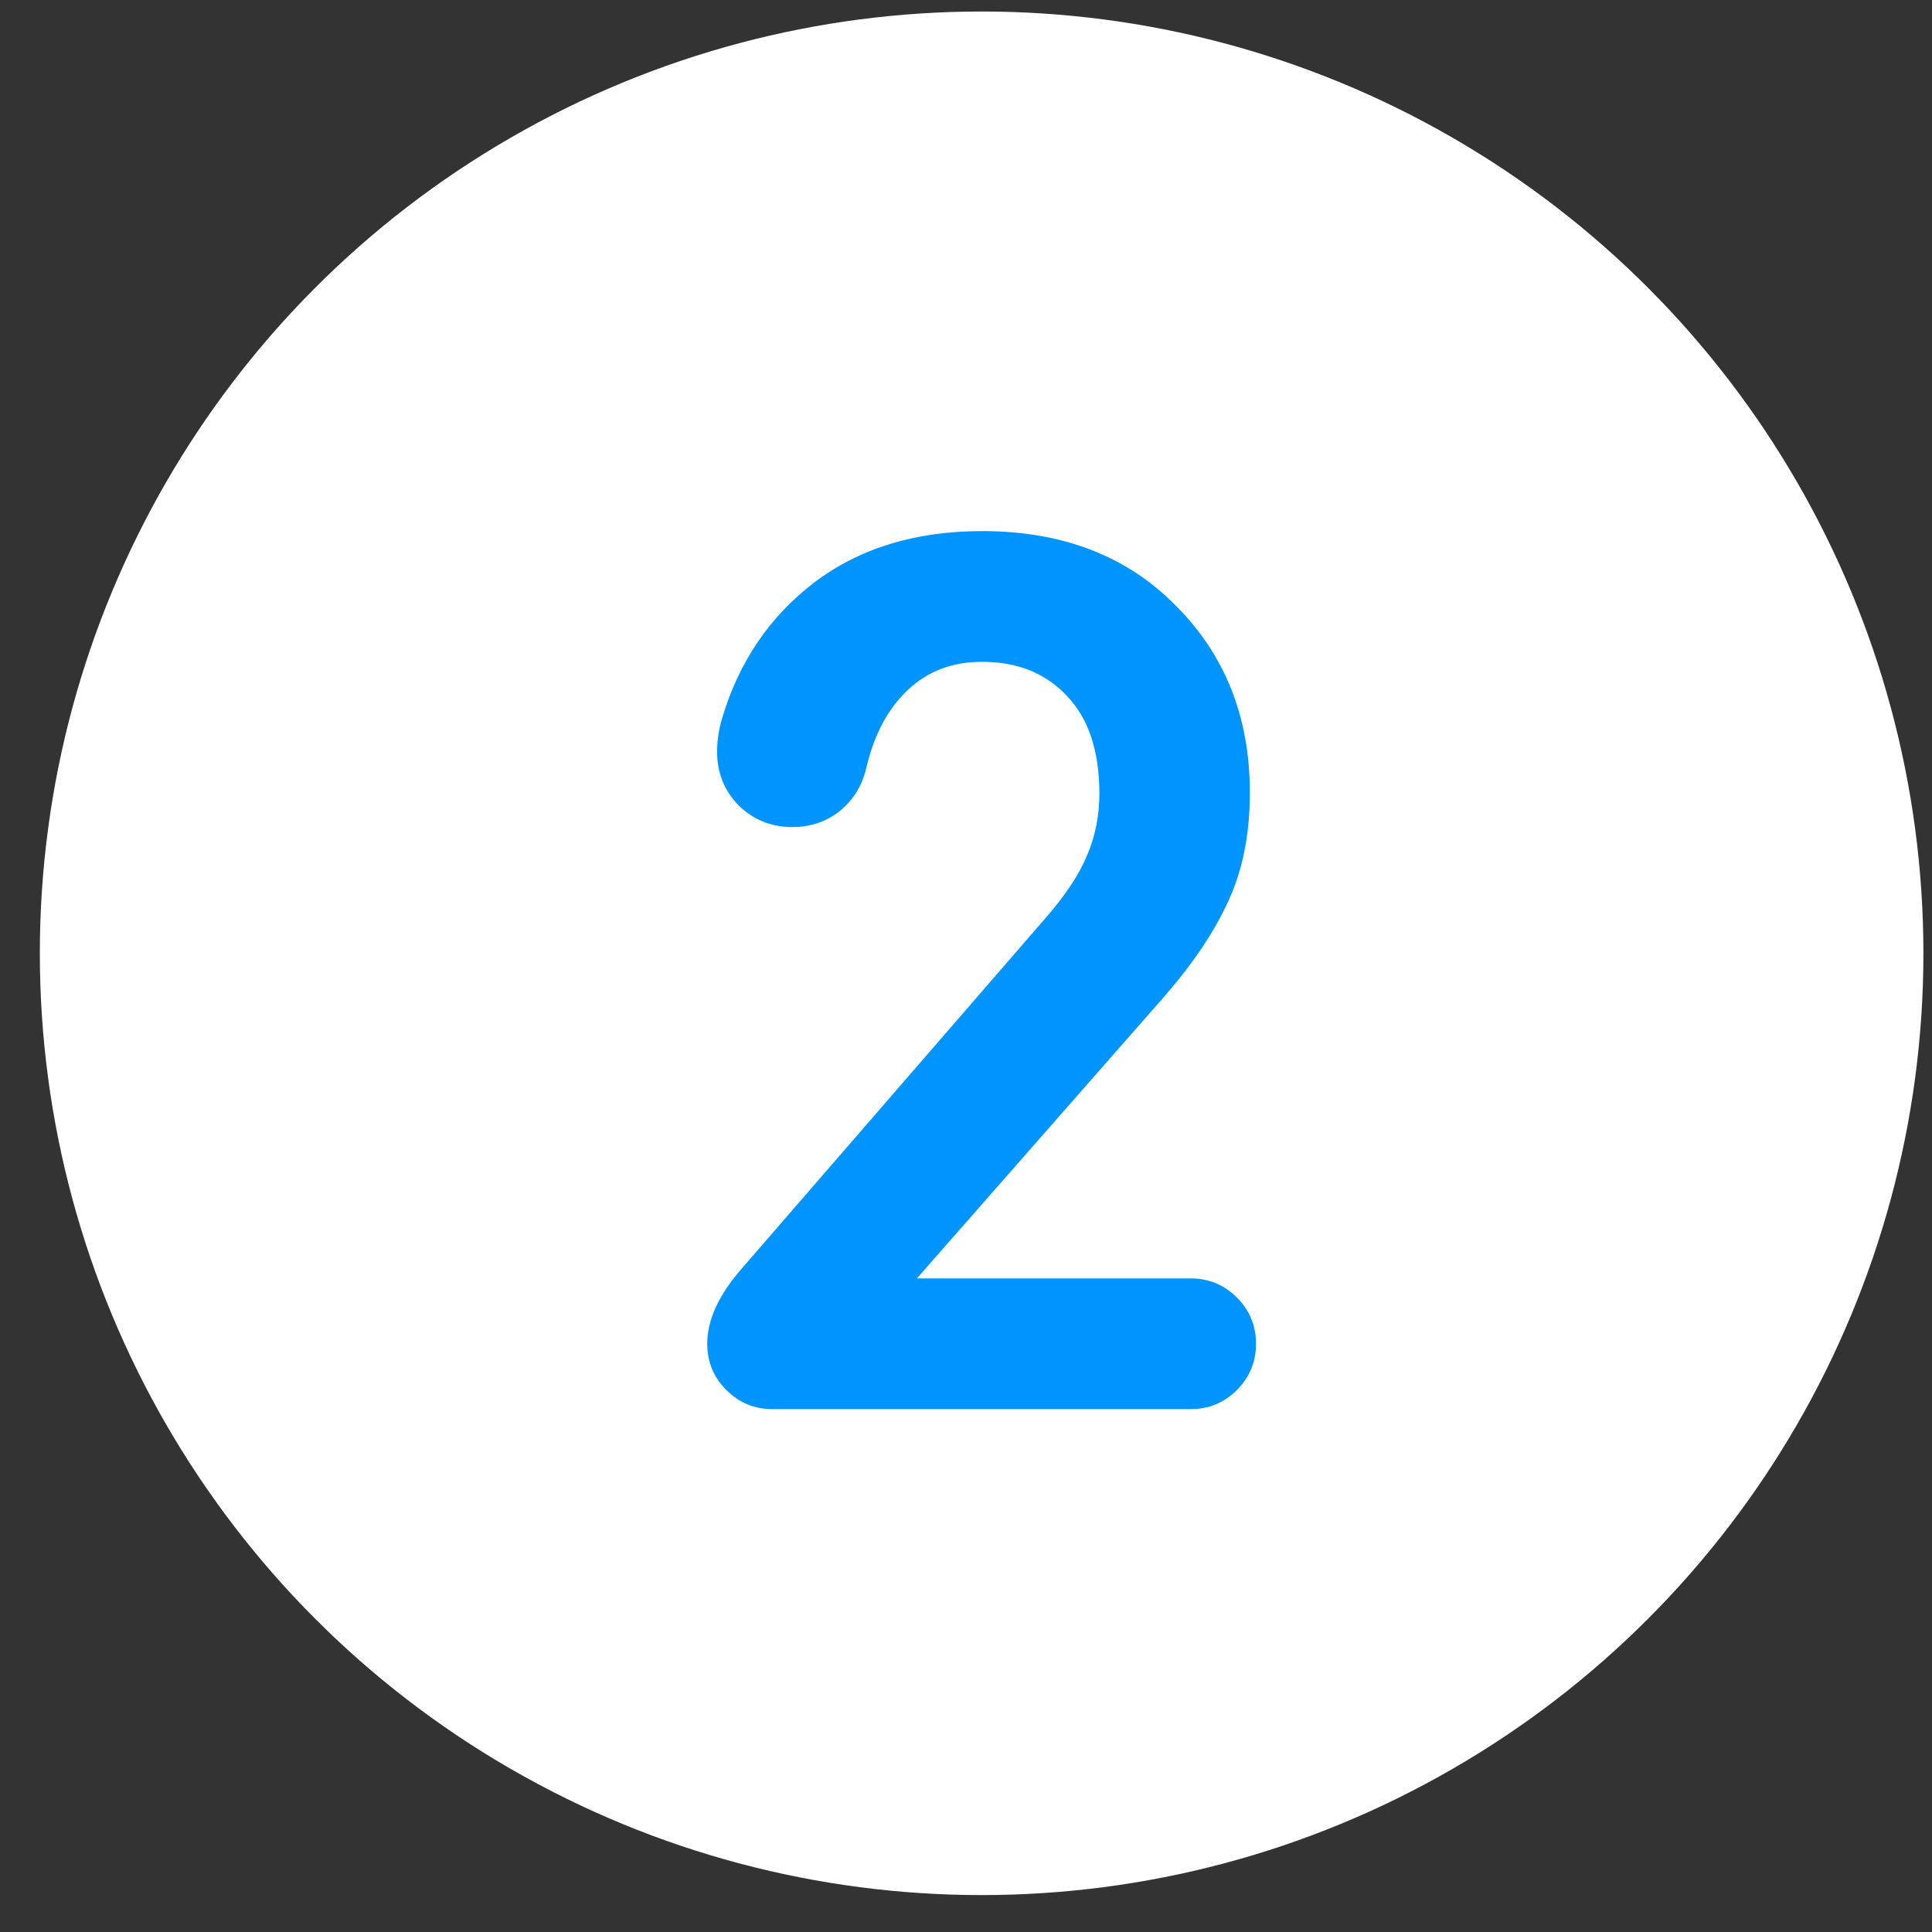 <?xml version="1.0" encoding="UTF-8"?> <svg xmlns="http://www.w3.org/2000/svg" width="47" height="47" viewBox="0 0 47 47" fill="none"><rect x="0" y="0" width="47" height="47" fill="#333333" stroke="none"/> <circle cx="23.88" cy="23.191" r="22.911" fill="white"></circle> <path d="M17.445 18.29C17.445 18.02 17.485 17.75 17.565 17.48C17.975 16.1 18.725 14.995 19.815 14.165C20.915 13.335 22.275 12.92 23.895 12.92C25.845 12.92 27.415 13.525 28.605 14.735C29.805 15.935 30.405 17.45 30.405 19.28C30.405 20.28 30.235 21.15 29.895 21.89C29.565 22.63 29.045 23.41 28.335 24.23L22.305 31.1H28.965C29.405 31.1 29.78 31.255 30.09 31.565C30.4 31.875 30.555 32.25 30.555 32.69C30.555 33.13 30.4 33.505 30.09 33.815C29.78 34.125 29.405 34.28 28.965 34.28H18.795C18.355 34.28 17.98 34.125 17.67 33.815C17.36 33.505 17.205 33.13 17.205 32.69C17.205 32.11 17.485 31.5 18.045 30.86L25.455 22.31C25.925 21.77 26.255 21.27 26.445 20.81C26.645 20.34 26.745 19.84 26.745 19.31C26.745 18.28 26.485 17.49 25.965 16.94C25.445 16.38 24.755 16.1 23.895 16.1C23.165 16.1 22.56 16.33 22.08 16.79C21.6 17.24 21.265 17.87 21.075 18.68C20.975 19.11 20.76 19.46 20.43 19.73C20.1 19.99 19.715 20.12 19.275 20.12C18.765 20.12 18.33 19.945 17.97 19.595C17.62 19.235 17.445 18.8 17.445 18.29Z" fill="#0094FF"></path> </svg> 